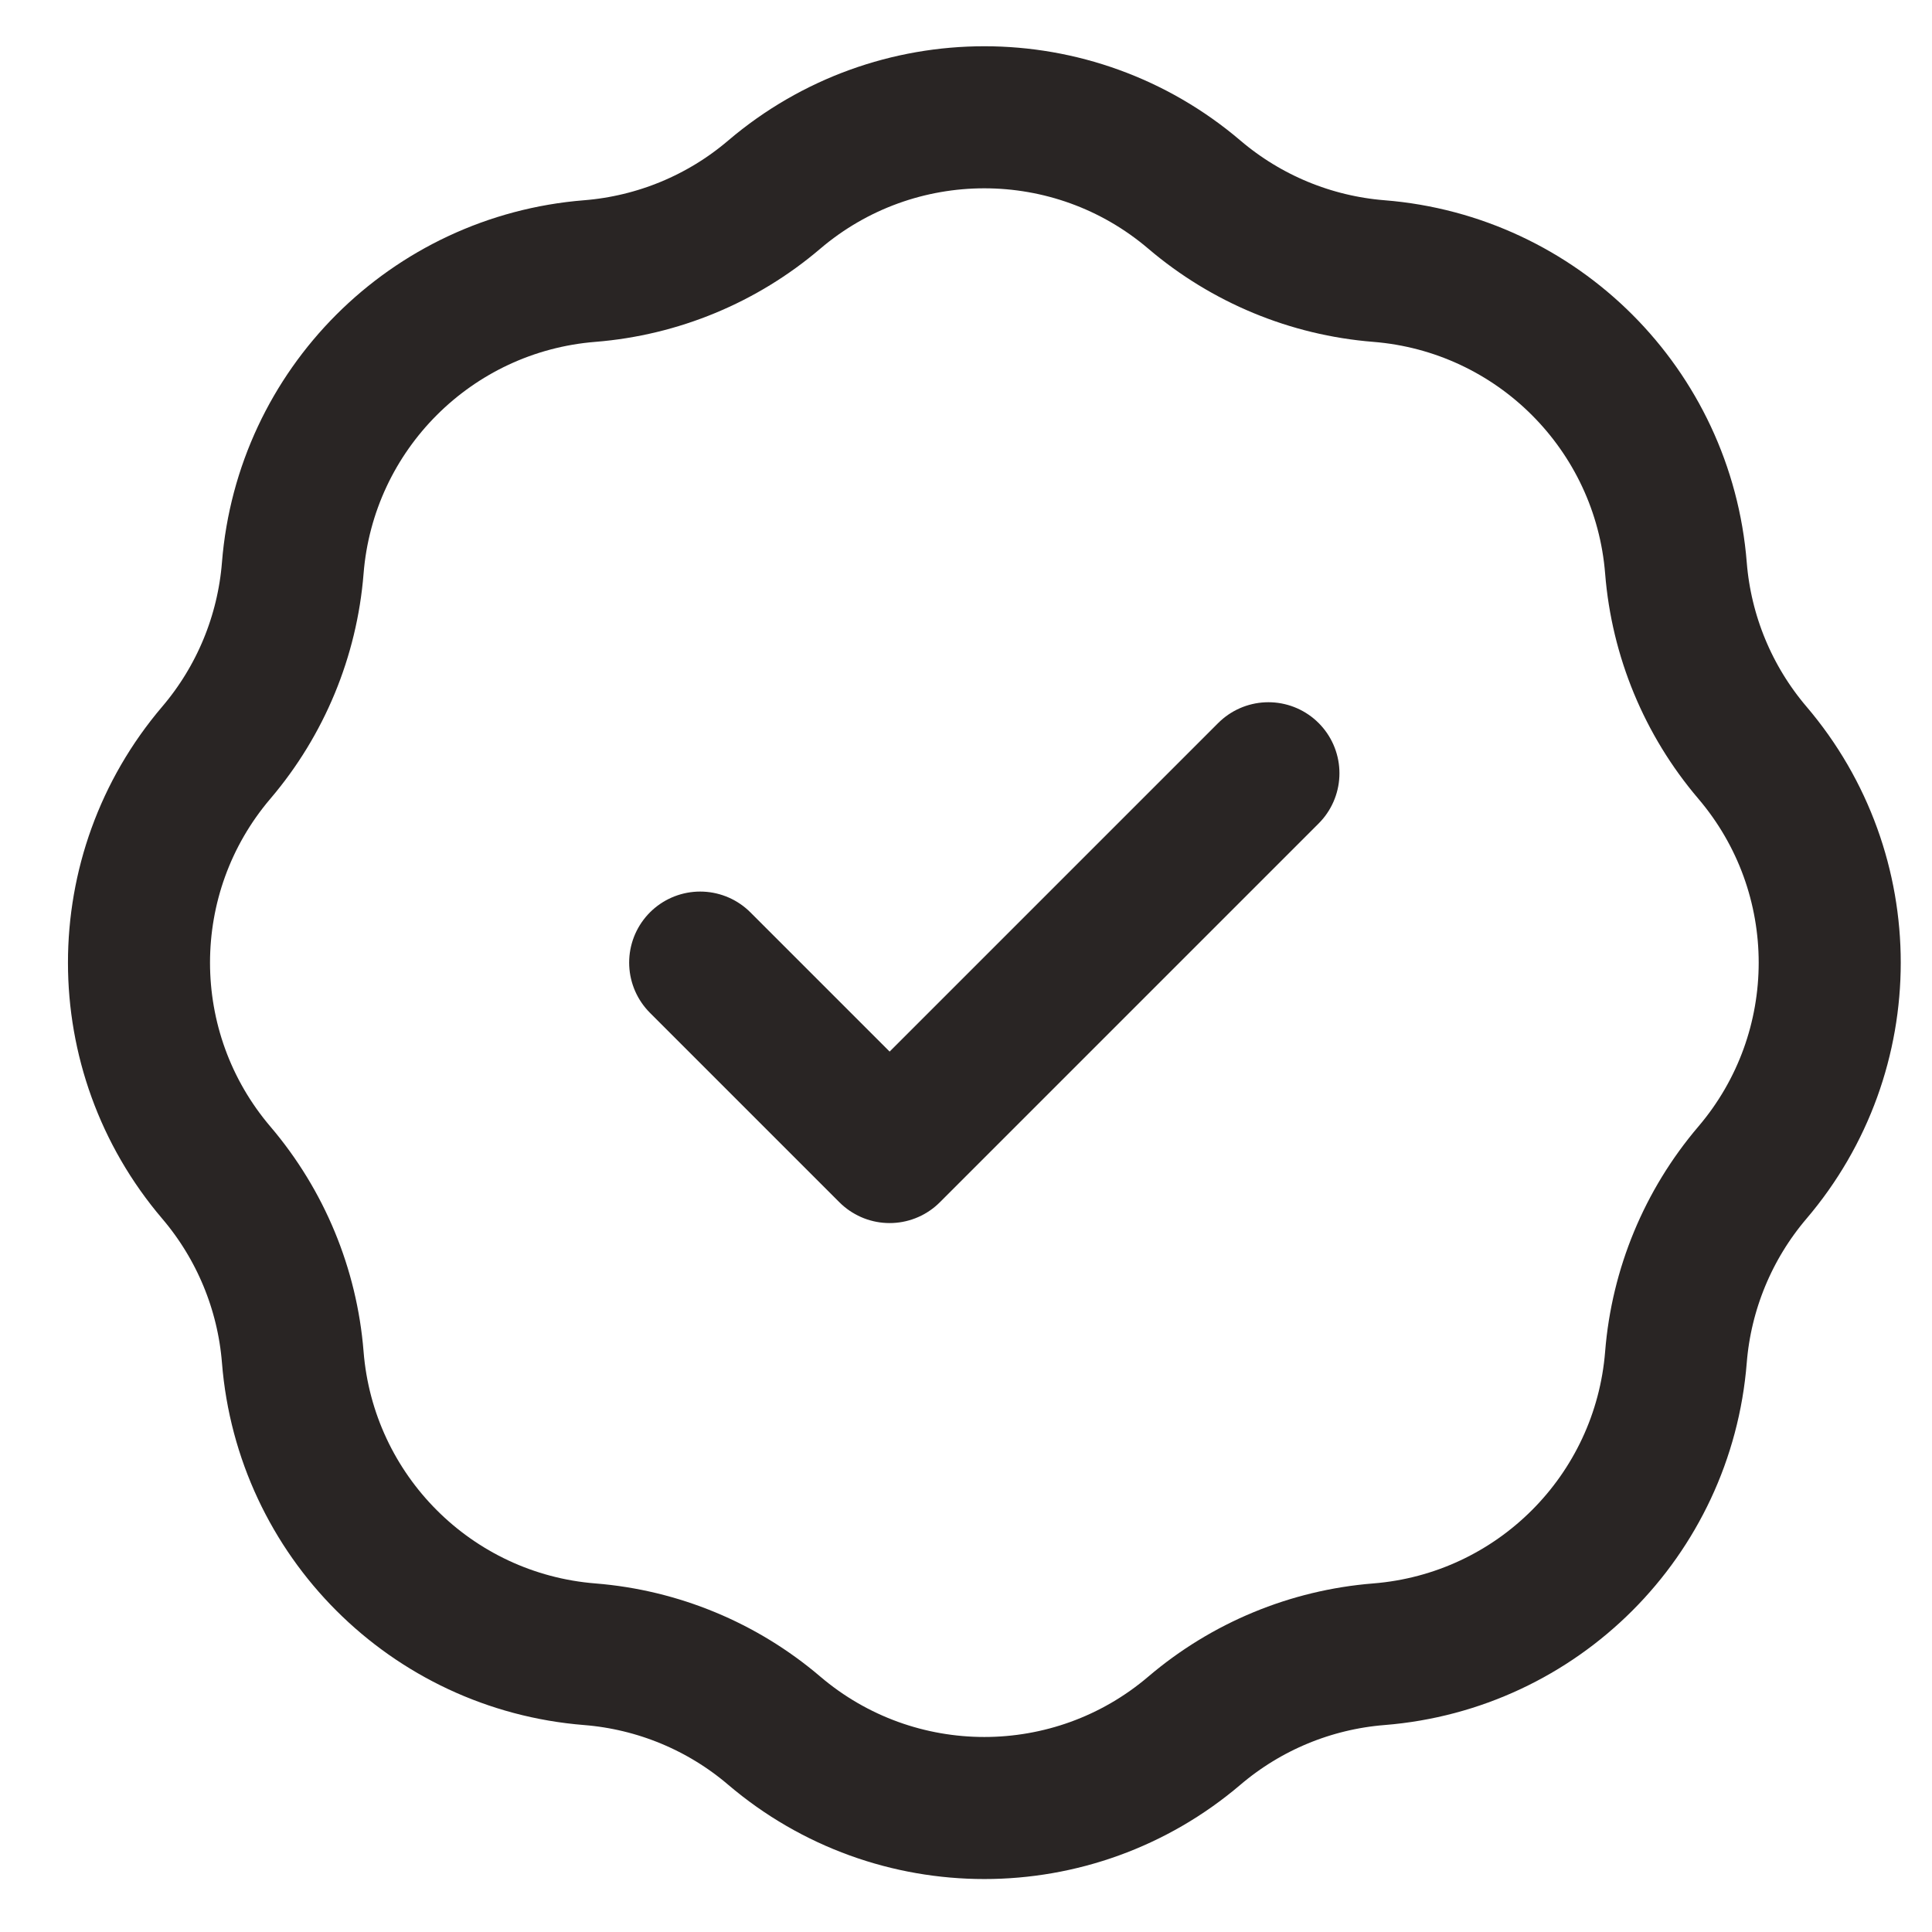 <svg width="17" height="17" viewBox="0 0 17 17" fill="none" xmlns="http://www.w3.org/2000/svg">
<path d="M6.161 8.47L7.828 10.137L11.161 6.804M5.19 2.385C5.788 2.337 6.356 2.102 6.812 1.713C7.878 0.805 9.445 0.805 10.51 1.713C10.967 2.102 11.534 2.337 12.132 2.385C13.528 2.496 14.636 3.604 14.747 4.999C14.795 5.597 15.03 6.165 15.419 6.622C16.327 7.687 16.327 9.254 15.419 10.319C15.03 10.776 14.795 11.344 14.747 11.941C14.636 13.337 13.528 14.445 12.132 14.556C11.534 14.604 10.967 14.839 10.51 15.228C9.445 16.136 7.878 16.136 6.812 15.228C6.356 14.839 5.788 14.604 5.19 14.556C3.795 14.445 2.687 13.337 2.576 11.941C2.528 11.344 2.293 10.776 1.904 10.319C0.996 9.254 0.996 7.687 1.904 6.622C2.293 6.165 2.528 5.597 2.576 4.999C2.687 3.604 3.795 2.496 5.19 2.385Z" stroke="#292524" stroke-width="1.25" stroke-linecap="round" stroke-linejoin="round"/>
</svg>

